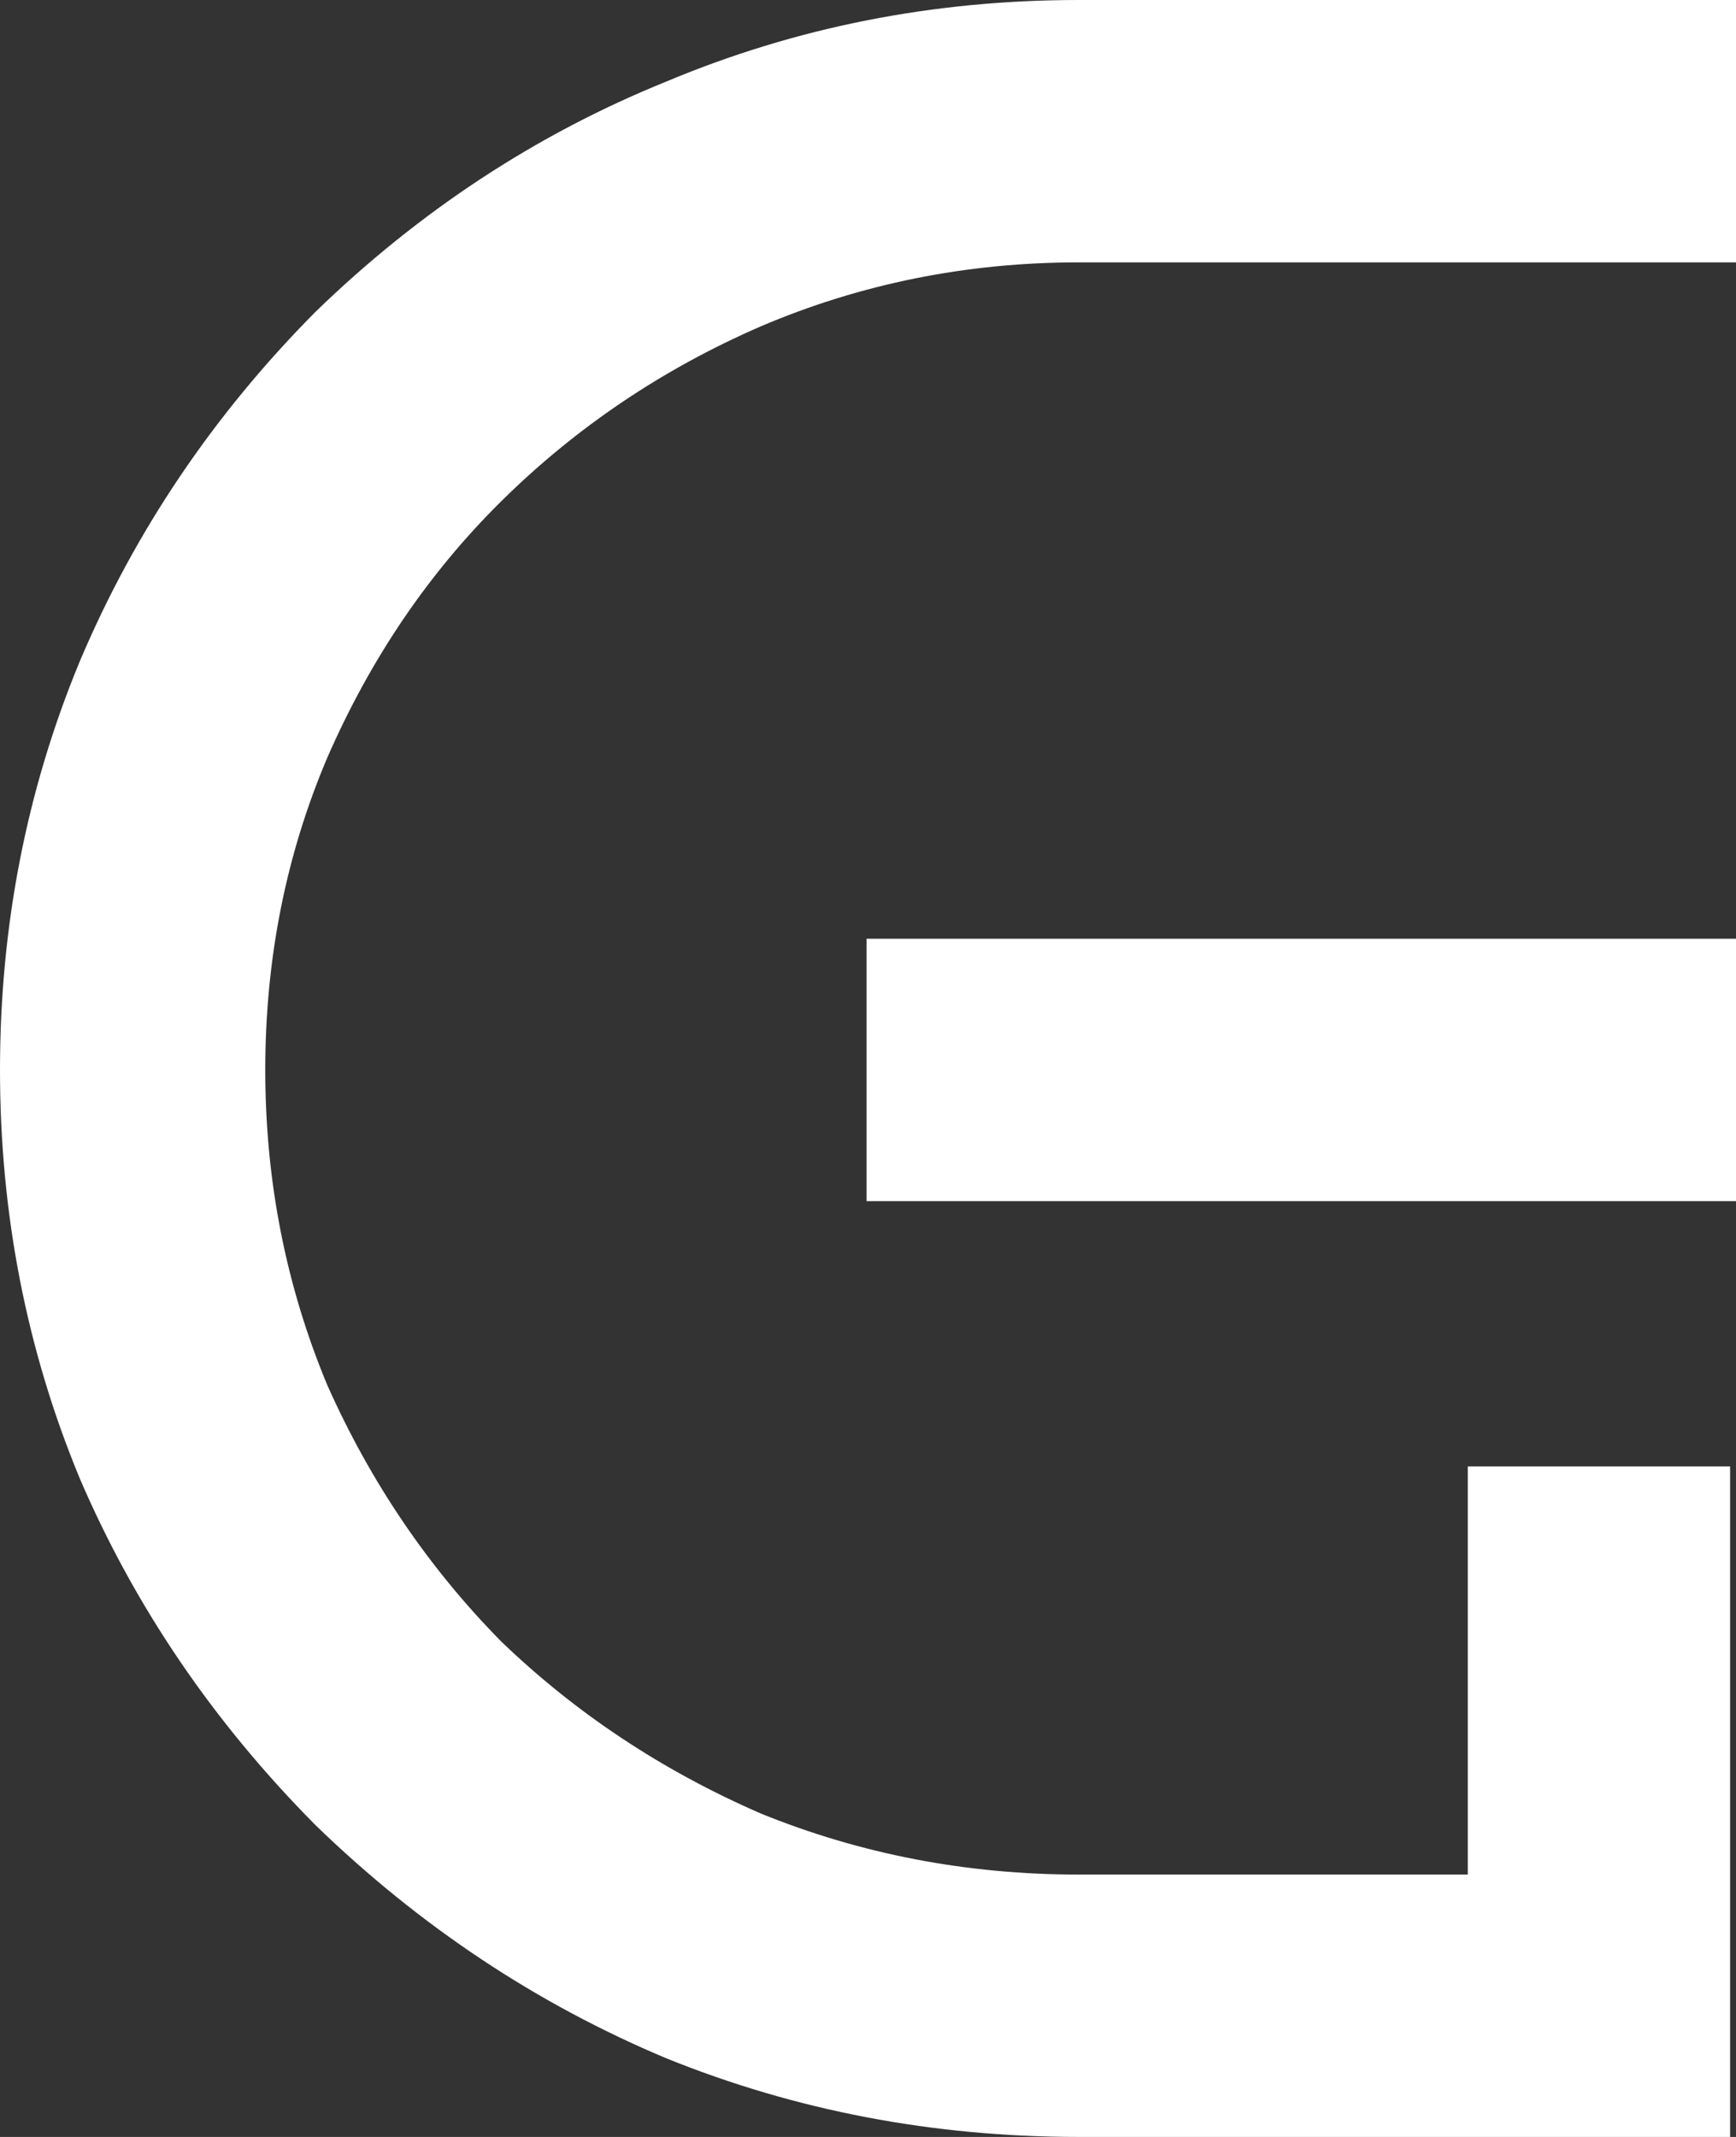 <svg xmlns="http://www.w3.org/2000/svg" width="78" height="96" fill="none"><rect width="100%" height="100%" fill="#333333" stroke="none"/><path fill="#fff" d="M38.934 42.172H78v11.787H38.934zM78 0v11.787H48.469q-7.549 0-14.303 2.881-6.62 2.881-11.653 7.859-4.9 4.845-7.814 11.525-2.78 6.548-2.78 14.014 0 7.464 2.78 14.144 2.914 6.55 7.814 11.525 5.033 4.846 11.653 7.728 6.754 2.75 14.303 2.75h17.48V65.877h11.786V96H48.47q-9.801 0-18.54-3.536-8.74-3.667-15.76-10.478-6.885-6.94-10.593-15.585Q0 57.758 0 48.066T3.576 29.73q3.708-8.775 10.594-15.716 7.019-6.81 15.759-10.347Q38.668 0 48.469 0z"/></svg>